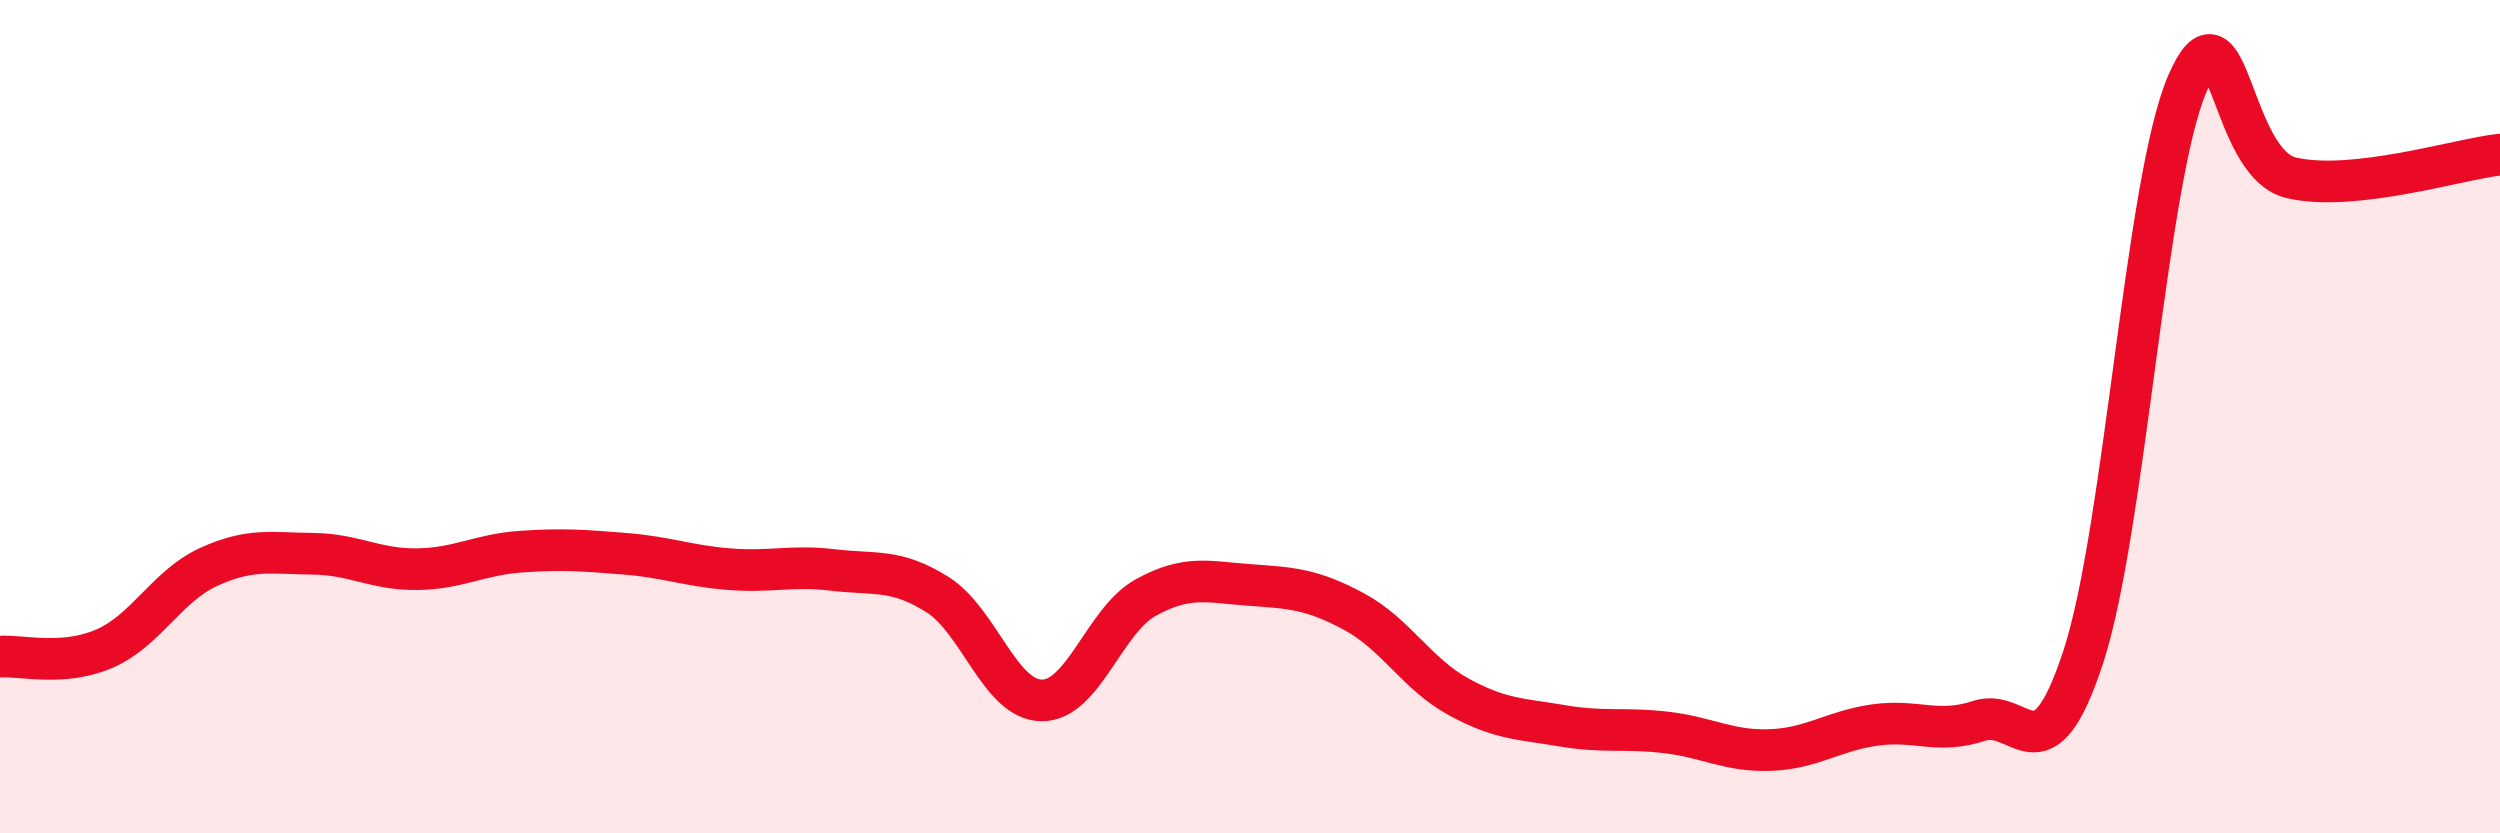 
    <svg width="60" height="20" viewBox="0 0 60 20" xmlns="http://www.w3.org/2000/svg">
      <path
        d="M 0,15.76 C 0.5,15.72 1.5,16 2.5,15.57 C 3.5,15.14 4,14.07 5,13.61 C 6,13.15 6.5,13.28 7.5,13.29 C 8.5,13.3 9,13.67 10,13.66 C 11,13.65 11.5,13.31 12.5,13.24 C 13.5,13.17 14,13.21 15,13.29 C 16,13.37 16.5,13.58 17.5,13.66 C 18.5,13.74 19,13.56 20,13.68 C 21,13.8 21.5,13.64 22.5,14.27 C 23.5,14.9 24,16.8 25,16.81 C 26,16.82 26.5,14.89 27.5,14.34 C 28.5,13.79 29,13.97 30,14.04 C 31,14.11 31.5,14.14 32.5,14.68 C 33.5,15.22 34,16.17 35,16.72 C 36,17.27 36.5,17.25 37.5,17.42 C 38.5,17.59 39,17.46 40,17.58 C 41,17.7 41.5,18.04 42.5,18 C 43.5,17.96 44,17.54 45,17.4 C 46,17.26 46.5,17.63 47.5,17.3 C 48.5,16.97 49,18.82 50,15.76 C 51,12.7 51.5,4.3 52.5,2 C 53.5,-0.3 53.5,3.93 55,4.27 C 56.5,4.61 59,3.82 60,3.71L60 20L0 20Z"
        fill="#EB0A25"
        opacity="0.1"
        stroke-linecap="round"
        stroke-linejoin="round"
      />
      <path
        d="M 0,15.76 C 0.5,15.72 1.5,16 2.5,15.57 C 3.5,15.14 4,14.07 5,13.61 C 6,13.15 6.5,13.28 7.5,13.29 C 8.5,13.3 9,13.67 10,13.66 C 11,13.65 11.5,13.31 12.5,13.24 C 13.5,13.17 14,13.21 15,13.29 C 16,13.37 16.5,13.58 17.5,13.66 C 18.5,13.74 19,13.56 20,13.68 C 21,13.8 21.5,13.64 22.5,14.27 C 23.5,14.9 24,16.8 25,16.81 C 26,16.82 26.5,14.89 27.5,14.34 C 28.5,13.79 29,13.97 30,14.04 C 31,14.11 31.5,14.14 32.5,14.68 C 33.5,15.22 34,16.17 35,16.72 C 36,17.27 36.5,17.25 37.5,17.42 C 38.5,17.59 39,17.46 40,17.58 C 41,17.7 41.5,18.04 42.5,18 C 43.5,17.96 44,17.54 45,17.4 C 46,17.26 46.5,17.63 47.5,17.3 C 48.5,16.97 49,18.82 50,15.76 C 51,12.7 51.5,4.3 52.5,2 C 53.5,-0.3 53.5,3.93 55,4.27 C 56.5,4.61 59,3.82 60,3.71"
        stroke="#EB0A25"
        stroke-width="1"
        fill="none"
        stroke-linecap="round"
        stroke-linejoin="round"
      />
    </svg>
  